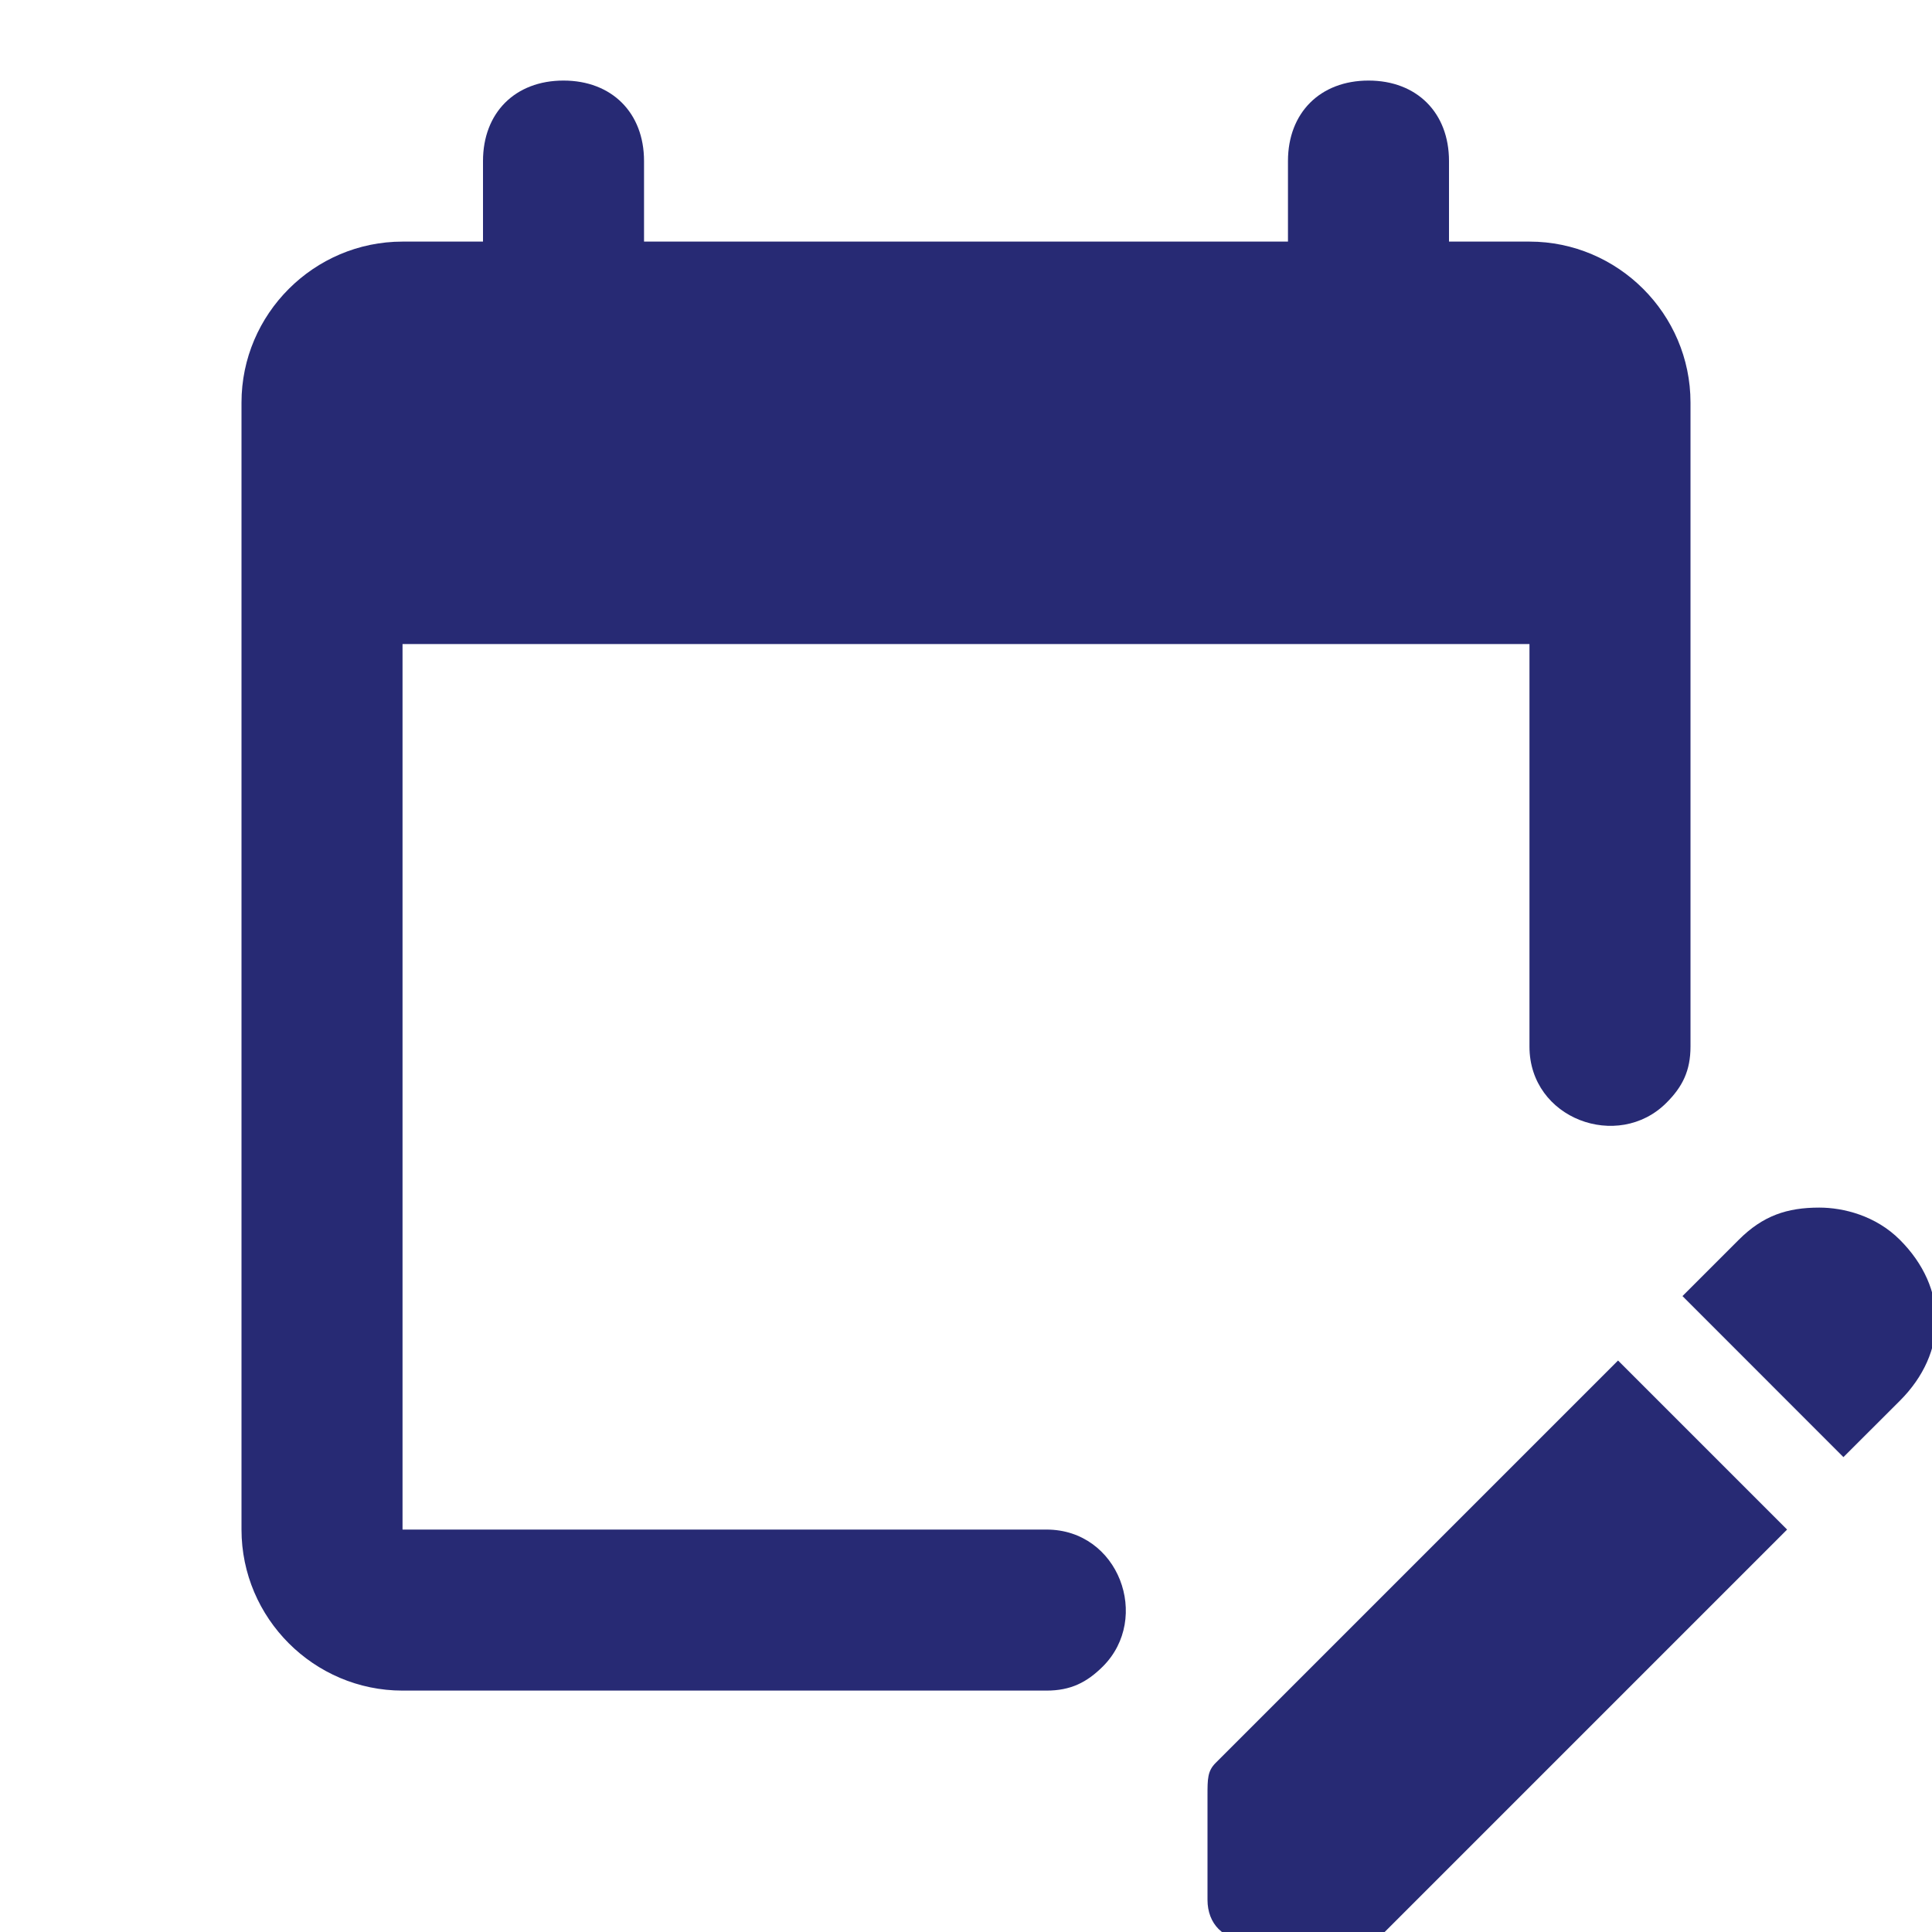 <svg width="20" height="20" viewBox="0 0 20 20" fill="none" xmlns="http://www.w3.org/2000/svg">
<g clip-path="url(#clip0_252_5355)">
<path d="M5.833 0.834C5.333 0.834 5 1.167 5 1.667V2.501H4.167C3.25 2.501 2.5 3.251 2.5 4.167V15.834C2.5 16.751 3.25 17.501 4.167 17.501H10.833C11.083 17.501 11.25 17.417 11.417 17.251C11.917 16.751 11.583 15.834 10.833 15.834H4.167V6.667H15.833V10.834C15.833 11.584 16.75 11.917 17.25 11.417C17.417 11.251 17.5 11.084 17.5 10.834V4.167C17.5 3.251 16.75 2.501 15.833 2.501H15V1.667C15 1.167 14.667 0.834 14.167 0.834C13.667 0.834 13.333 1.167 13.333 1.667V2.501H6.667V1.667C6.667 1.167 6.333 0.834 5.833 0.834ZM18.833 12.501C18.5 12.501 18.25 12.584 18 12.834L17.417 13.417L19.083 15.084L19.667 14.501C20.167 14.001 20.167 13.334 19.667 12.834C19.417 12.584 19.083 12.501 18.833 12.501ZM16.75 14.084L12.583 18.251C12.5 18.334 12.5 18.417 12.5 18.584V19.667C12.5 19.917 12.667 20.084 12.917 20.084H14C14.083 20.084 14.25 20.001 14.333 20.001L18.5 15.834L16.75 14.084Z" fill="#272A74"/>
</g>
<defs>
<clipPath id="clip0_252_5355">
<rect width="20" height="20" fill="white"/>
</clipPath>
</defs>
</svg>
